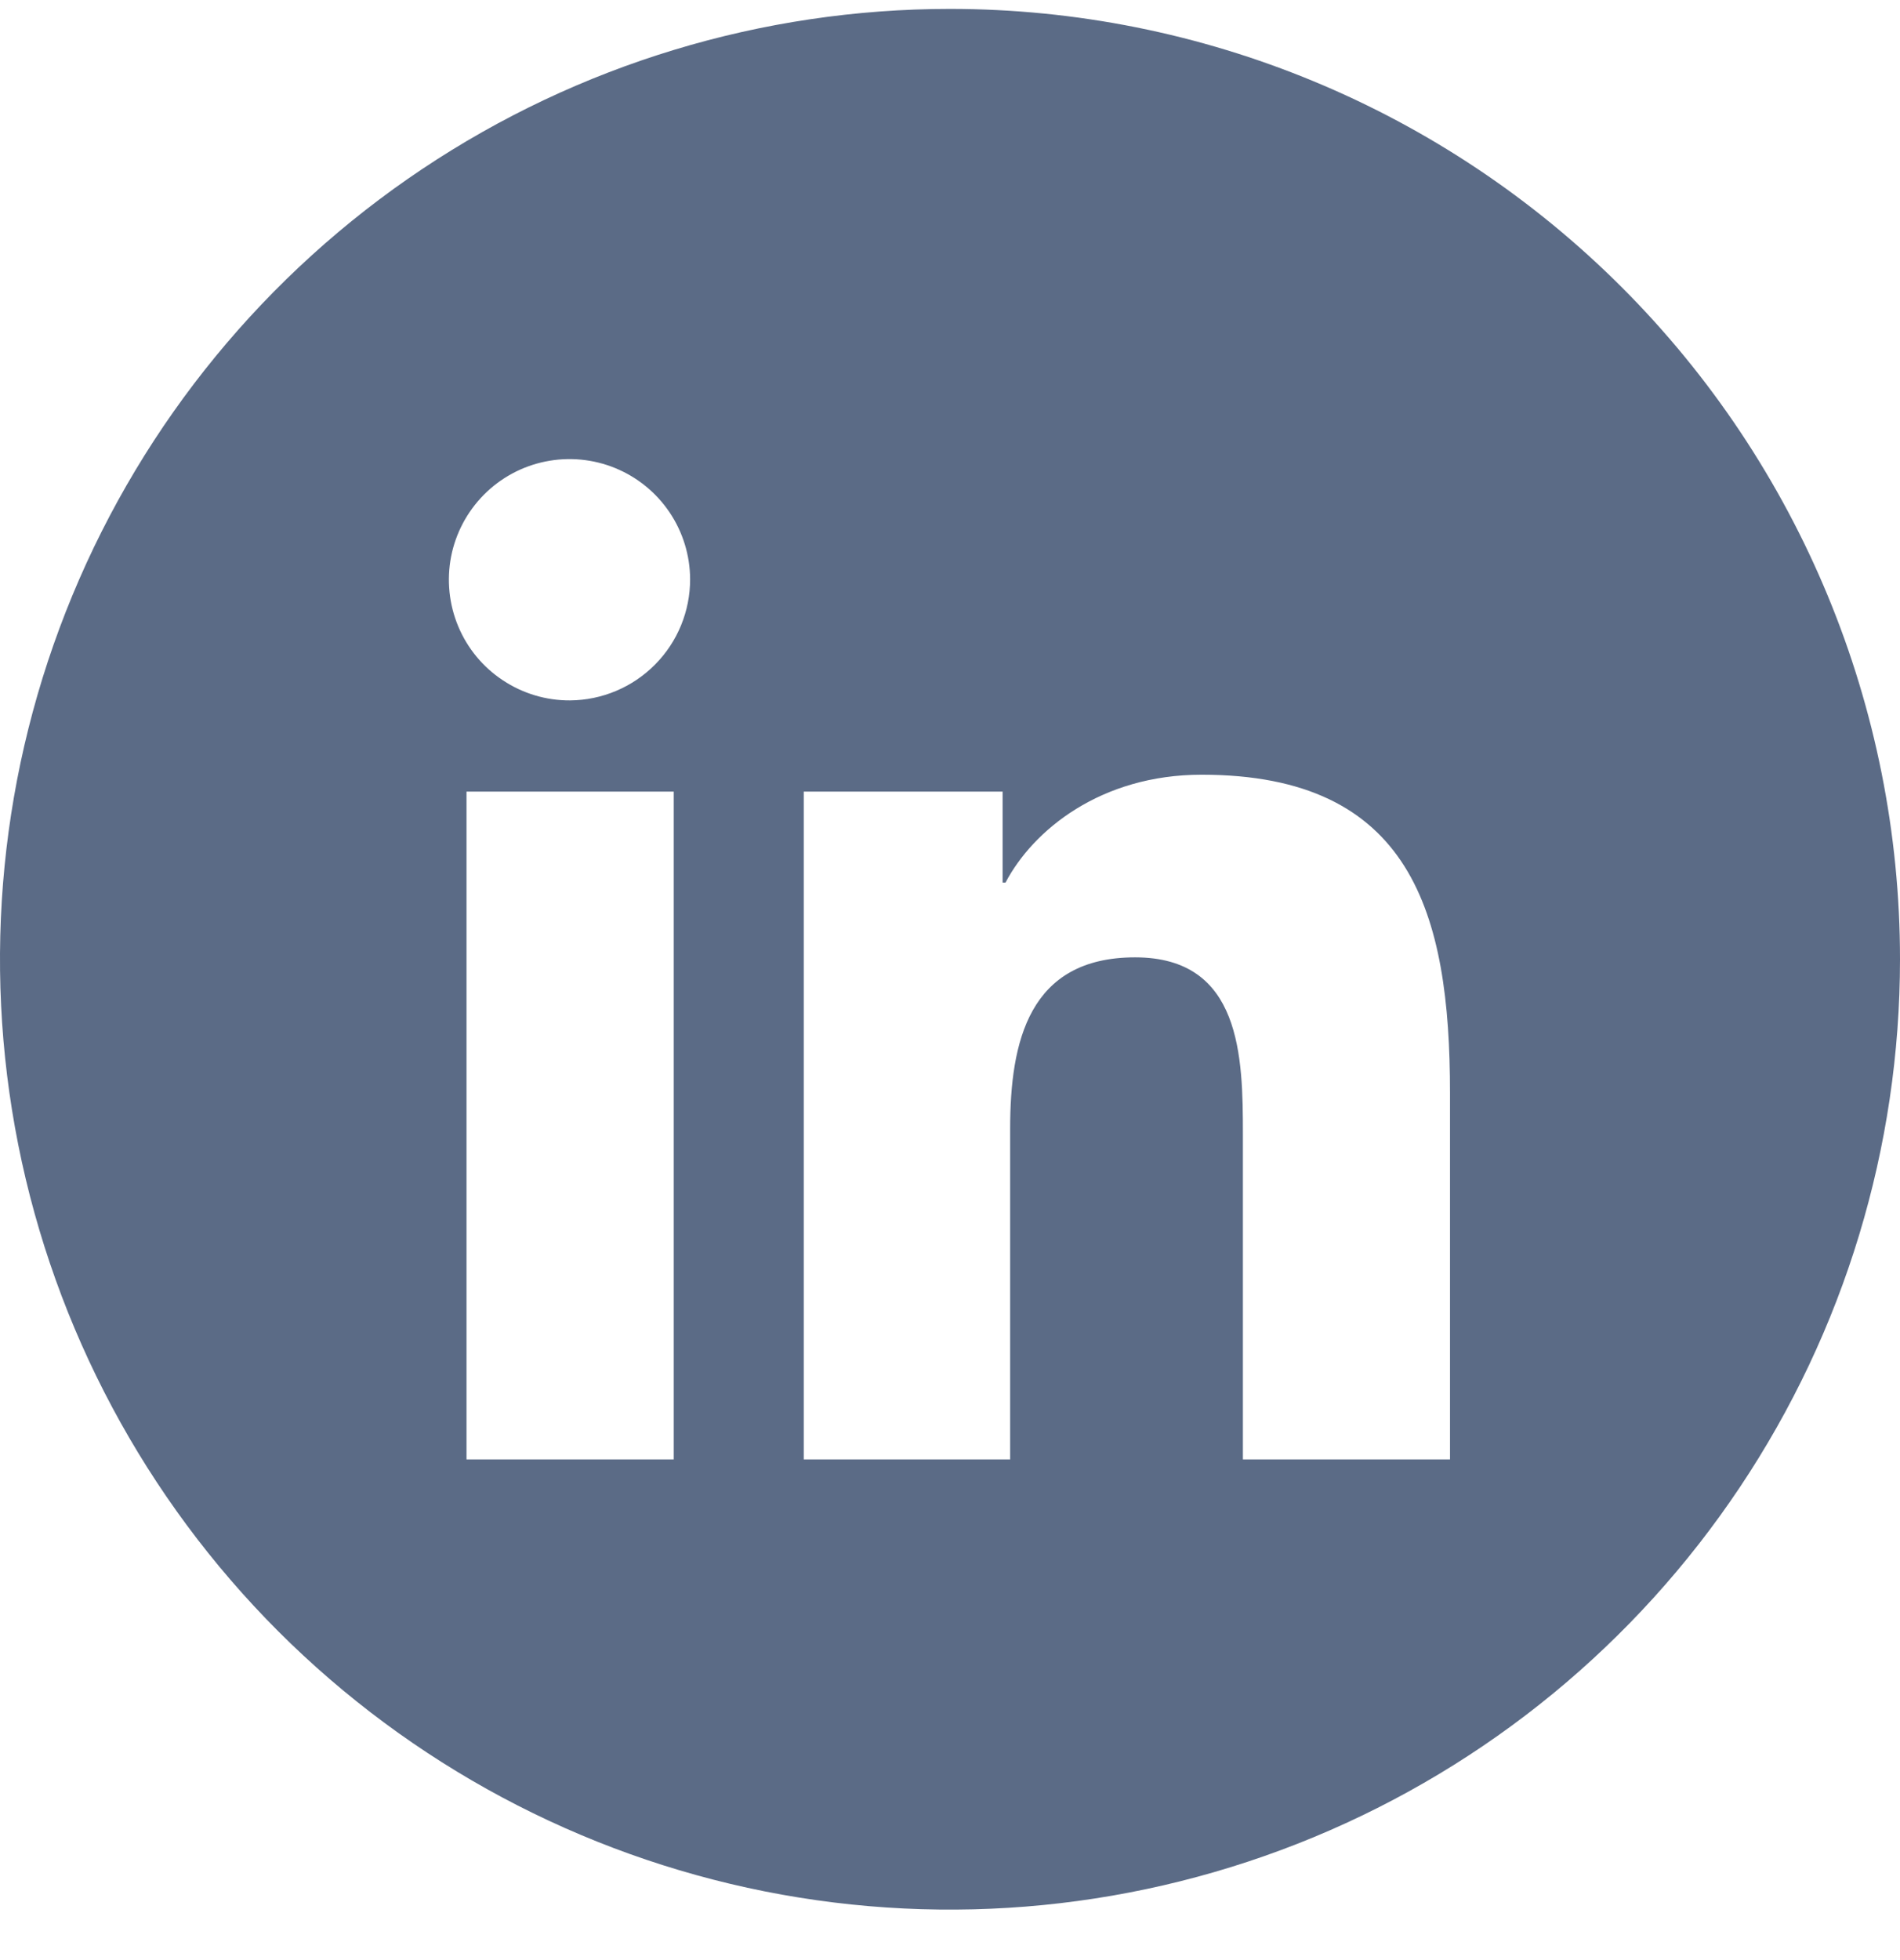 <svg width="32" height="33" viewBox="0 0 32 33" fill="none" xmlns="http://www.w3.org/2000/svg">
<g clip-path="url(#clip0_377_2175)">
<path d="M16 0.15C12.835 0.15 9.742 1.088 7.111 2.846C4.48 4.604 2.429 7.103 1.218 10.027C0.007 12.951 -0.31 16.168 0.307 19.271C0.925 22.375 2.449 25.226 4.686 27.464C6.924 29.701 9.775 31.225 12.879 31.843C15.982 32.46 19.199 32.143 22.123 30.932C25.047 29.721 27.545 27.67 29.303 25.039C31.062 22.408 32 19.314 32 16.15C32 11.906 30.314 7.837 27.314 4.836C24.313 1.836 20.244 0.15 16 0.15ZM11.347 24.571H7.857V13.327H11.347V24.571ZM9.6 11.792C9.198 11.794 8.805 11.676 8.47 11.454C8.135 11.233 7.873 10.917 7.718 10.546C7.563 10.176 7.521 9.767 7.597 9.373C7.674 8.979 7.866 8.616 8.148 8.331C8.431 8.045 8.792 7.85 9.186 7.77C9.579 7.69 9.988 7.728 10.36 7.88C10.732 8.032 11.05 8.29 11.275 8.623C11.5 8.956 11.621 9.348 11.623 9.75C11.624 10.289 11.412 10.806 11.033 11.188C10.654 11.571 10.139 11.788 9.6 11.792ZM24.421 24.571H20.933V19.097C20.933 17.792 20.907 16.118 19.118 16.118C17.328 16.118 17.013 17.537 17.013 19.003V24.571H13.537V13.327H16.886V14.859H16.935C17.4 13.975 18.539 13.043 20.238 13.043C23.77 13.043 24.421 15.371 24.421 18.394V24.571Z" fill="#5B6B86"/>
</g>
<defs>
<clipPath id="clip0_377_2175">
<rect width="32" height="32" fill="white" transform="translate(0 0.15)"/>
</clipPath>
</defs>
</svg>
